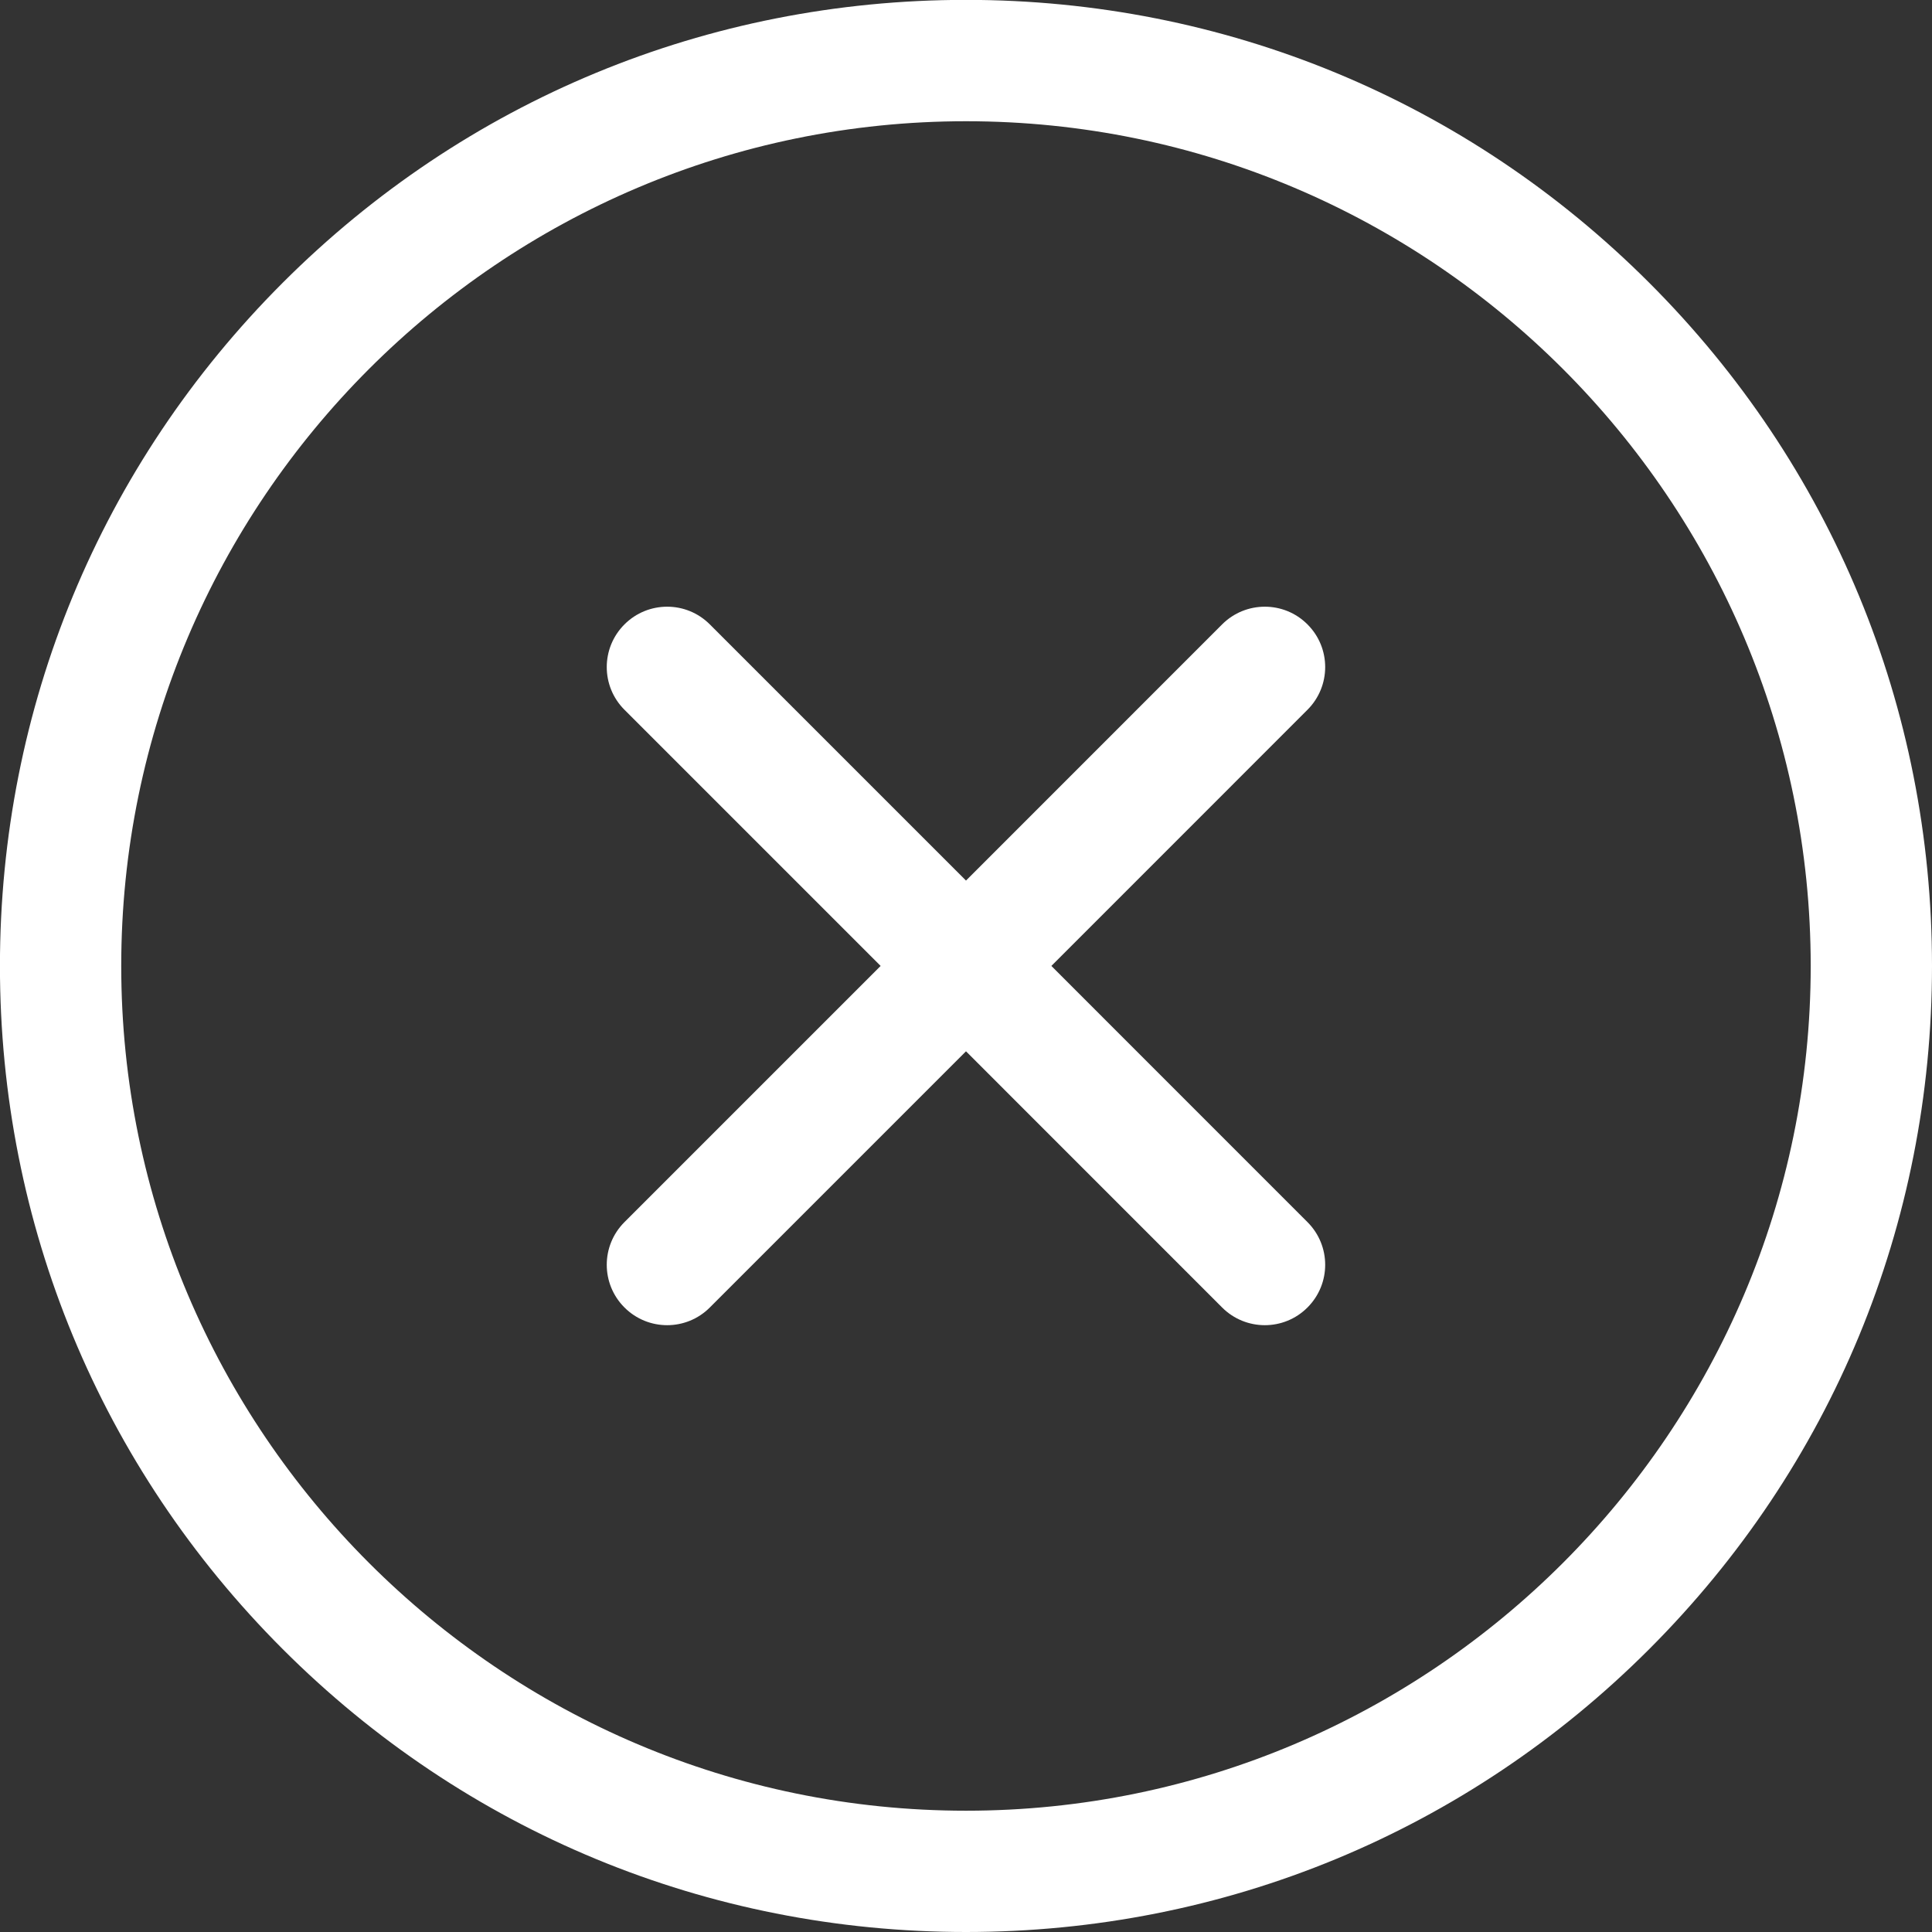 <?xml version="1.0" encoding="utf-8"?>
<!-- Generator: Adobe Illustrator 15.1.0, SVG Export Plug-In . SVG Version: 6.00 Build 0)  -->
<!DOCTYPE svg PUBLIC "-//W3C//DTD SVG 1.1//EN" "http://www.w3.org/Graphics/SVG/1.1/DTD/svg11.dtd">
<svg version="1.1" id="Shape_1_copy_31_1_" xmlns="http://www.w3.org/2000/svg" xmlns:xlink="http://www.w3.org/1999/xlink" x="0px"
	 y="0px" width="32px" height="32px" viewBox="0 0 32 32" enable-background="new 0 0 32 32" xml:space="preserve">
<rect x="0" y="0" width="32" height="32" fill="#333333" stroke="none"/>
<g id="Shape_1_copy_31">
	<g>
		<path fill-rule="evenodd" clip-rule="evenodd" fill="#FFFFFF" d="M21.656,10.342c-0.39-0.391-1.023-0.391-1.414,0L16,14.585
			l-4.243-4.243c-0.39-0.391-1.023-0.391-1.414,0s-0.391,1.023,0,1.414l4.243,4.243l-4.243,4.243c-0.391,0.391-0.391,1.023,0,1.414
			s1.024,0.391,1.414,0L16,17.413l4.242,4.243c0.391,0.391,1.024,0.391,1.414,0c0.391-0.391,0.391-1.023,0-1.414l-4.242-4.243
			l4.242-4.243C22.047,11.365,22.047,10.732,21.656,10.342z M27.316,4.683C24.293,1.659,20.275-0.002,16-0.002
			c-4.276,0-8.293,1.661-11.317,4.685c-3.023,3.023-4.684,7.04-4.684,11.316s1.661,8.293,4.684,11.316C7.707,30.339,11.724,32,16,32
			c4.275,0,8.293-1.661,11.316-4.685S32,20.275,32,15.999S30.34,7.706,27.316,4.683z M16,29.991c-7.712,0-13.992-6.28-13.992-13.992
			S8.288,2.008,16,2.008c7.711,0,13.991,6.279,13.991,13.991S23.711,29.991,16,29.991z"/>
	</g>
</g>
</svg>
